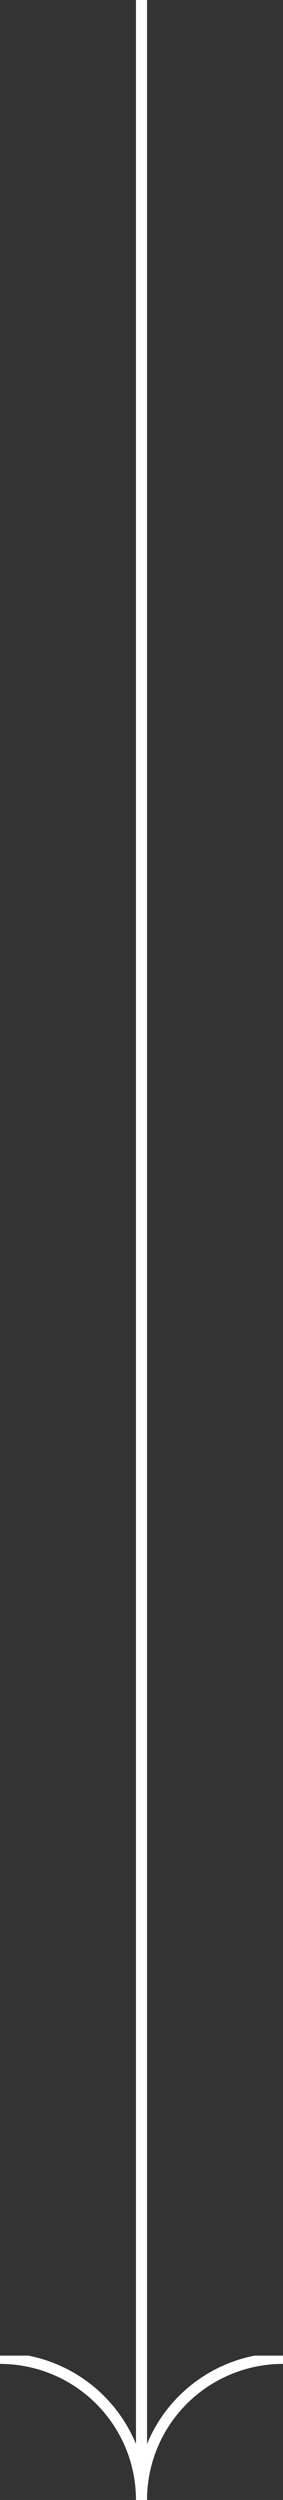 <svg xmlns="http://www.w3.org/2000/svg" xmlns:xlink="http://www.w3.org/1999/xlink" width="25.629" height="226.25" viewBox="0 0 25.629 226.25">
  <rect x="0" y="0" width="25.629" height="226.25" fill="#333333" stroke="none"/>
  <defs>
    <clipPath id="clip-path">
      <rect id="Rectangle_40" data-name="Rectangle 40" width="25.629" height="13.064" fill="none" stroke="#fff" stroke-width="1"/>
    </clipPath>
  </defs>
  <g id="Group_42" data-name="Group 42" transform="translate(-143.575 -978.25)">
    <line id="Line_14" data-name="Line 14" y2="226.25" transform="translate(156.39 978.25)" fill="none" stroke="#fff" stroke-width="1"/>
    <g id="Group_41" data-name="Group 41" transform="translate(143.575 1191.436)">
      <g id="Group_40" data-name="Group 40" transform="translate(0 0)" clip-path="url(#clip-path)">
        <path id="Path_569" data-name="Path 569" d="M0,.5A12.815,12.815,0,0,1,12.814,13.314,12.814,12.814,0,0,1,25.629.5" transform="translate(0 -0.25)" fill="none" stroke="#fff" stroke-miterlimit="10" stroke-width="1"/>
      </g>
    </g>
  </g>
</svg>

